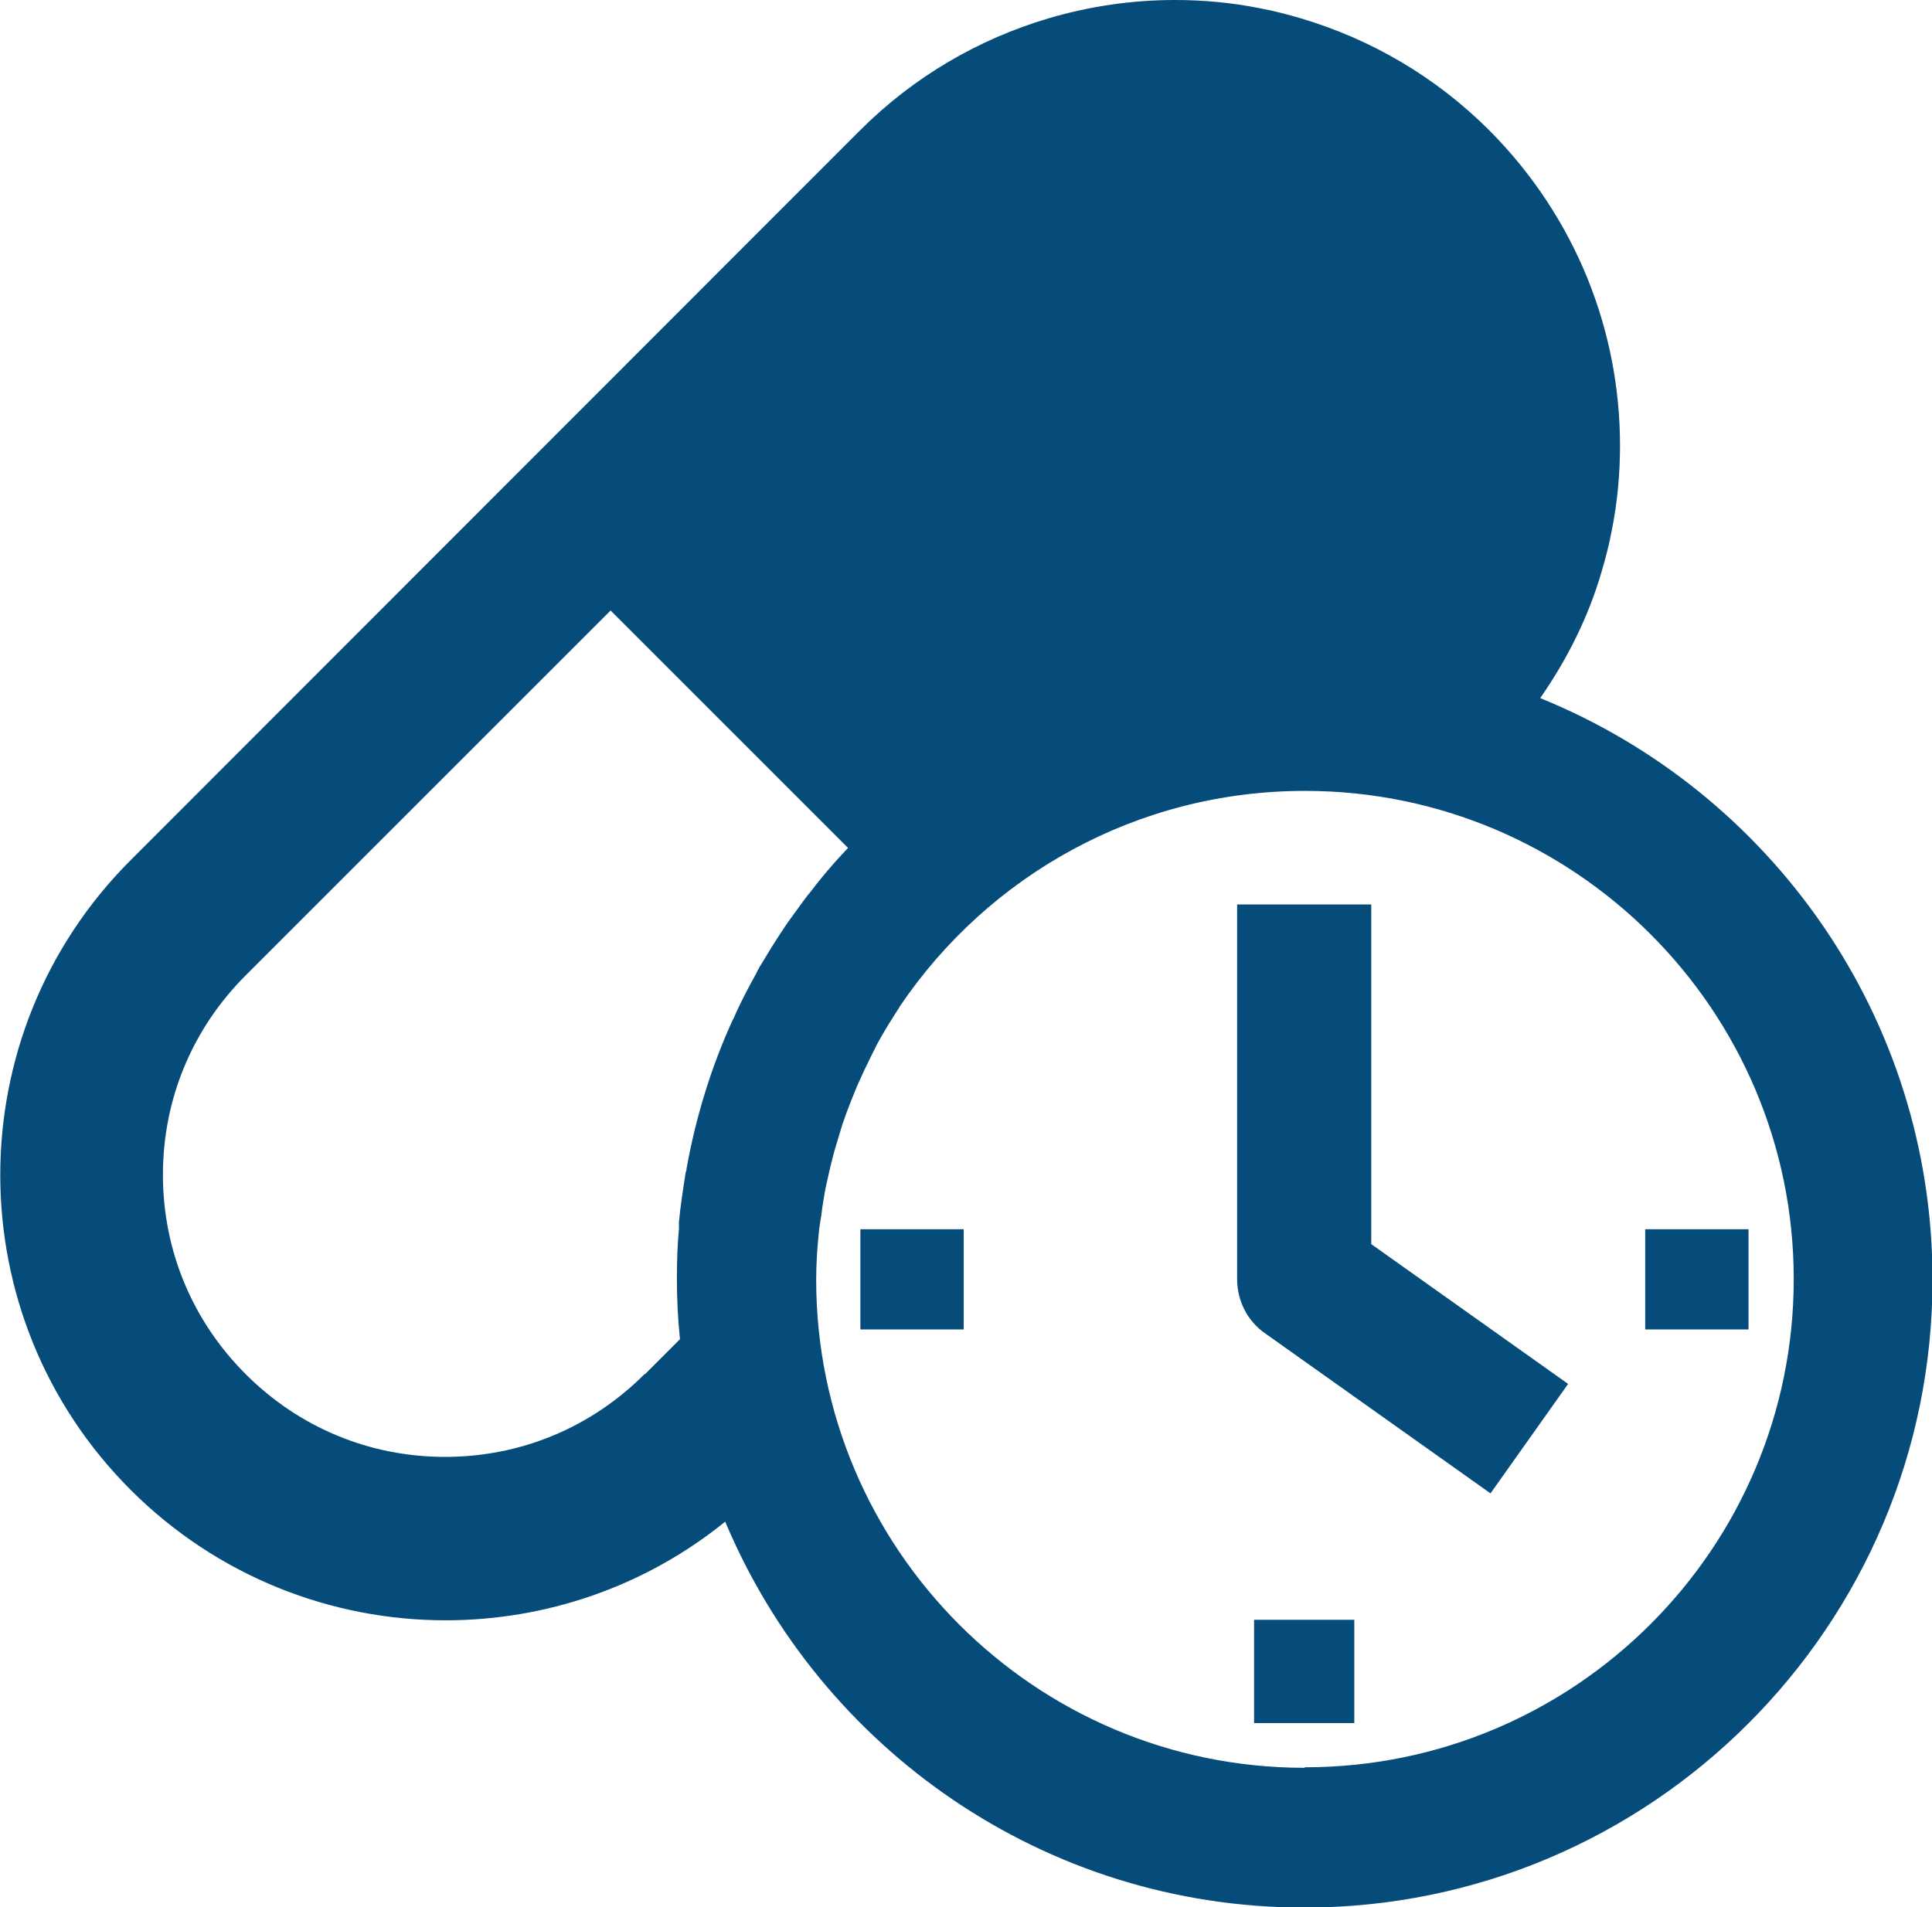 <?xml version="1.0" encoding="UTF-8"?>
<svg id="Layer_2" xmlns="http://www.w3.org/2000/svg" viewBox="0 0 37.59 37.11">
  <defs>
    <style>
      .cls-1 {
        fill: #064c7b;
      }
    </style>
  </defs>
  <g id="Layer_1-2" data-name="Layer_1">
    <g>
      <path class="cls-1" d="M29.97,13.58c.53-.76.94-1.59,1.19-2.45.08-.27.15-.54.2-.81.11-.55.16-1.1.16-1.65,0-2.22-.85-4.43-2.54-6.13-1.06-1.06-2.32-1.78-3.66-2.18-.27-.08-.54-.15-.81-.2-.55-.11-1.1-.16-1.65-.16-.83,0-1.66.12-2.47.36-1.34.4-2.6,1.12-3.66,2.18L2.54,16.74c-3.38,3.38-3.38,8.87,0,12.25,1.69,1.69,3.91,2.54,6.13,2.54,1.93,0,3.86-.64,5.44-1.92,1.85,4.41,6.2,7.51,11.27,7.51,6.74,0,12.22-5.48,12.22-12.22,0-5.11-3.15-9.49-7.62-11.31ZM12.54,26.74c-1.04,1.04-2.41,1.61-3.88,1.61s-2.84-.57-3.88-1.61c-1.04-1.04-1.61-2.41-1.61-3.88s.57-2.84,1.61-3.88l7.1-7.1,4.62,4.62c-.18.19-.36.39-.53.6h0c-.06.07-.12.15-.18.23-.11.13-.21.27-.31.41-.07.1-.15.2-.22.31-.14.21-.28.43-.41.65-.05.08-.1.16-.14.25-.14.25-.27.5-.39.76-.02.05-.04.1-.07.15-.41.9-.71,1.87-.89,2.87,0,.03-.01.06-.02.09-.05.32-.1.64-.13.96,0,.04,0,.09,0,.13-.03.32-.04.65-.04.98,0,.39.02.78.06,1.17l-.68.68ZM25.38,34.4c-5.24,0-9.5-4.26-9.5-9.5,0-.3.02-.6.05-.9.01-.12.03-.23.05-.35.02-.18.05-.35.08-.52.03-.14.06-.27.09-.4.04-.15.07-.3.12-.45.04-.13.08-.27.12-.4.05-.15.11-.31.17-.46.05-.12.09-.23.14-.34.08-.18.16-.35.25-.53.04-.08.08-.16.12-.24.13-.24.28-.48.43-.71,0,0,0-.01.01-.02,1.71-2.53,4.6-4.19,7.88-4.19,5.24,0,9.51,4.26,9.51,9.5s-4.26,9.5-9.51,9.5Z"/>
      <rect class="cls-1" x="32.01" y="23.92" width="2.01" height="1.95"/>
      <rect class="cls-1" x="16.74" y="23.92" width="2.01" height="1.95"/>
      <rect class="cls-1" x="24.4" y="31.52" width="1.95" height="2.01"/>
      <path class="cls-1" d="M26.68,17.6h-2.61v7.29c0,.42.2.82.55,1.06l4.38,3.11,1.51-2.13-3.83-2.72v-6.62Z"/>
    </g>
  </g>
</svg>